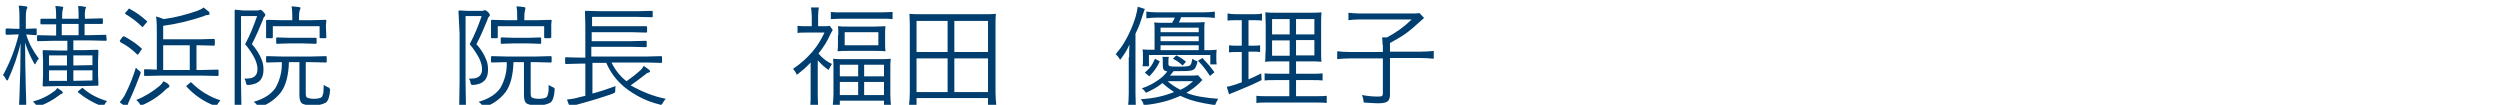 <?xml version="1.0" encoding="utf-8"?>
<!-- Generator: Adobe Illustrator 26.5.3, SVG Export Plug-In . SVG Version: 6.00 Build 0)  -->
<svg version="1.1" id="レイヤー_1" xmlns="http://www.w3.org/2000/svg" xmlns:xlink="http://www.w3.org/1999/xlink" x="0px"
	 y="0px" viewBox="0 0 668 28" style="enable-background:new 0 0 668 28;" xml:space="preserve">
<style type="text/css">
	.st0{fill:#003E6F;}
</style>
<g>
	<path class="st0" d="M10.4,15.7C10,16,9.8,16.4,9.6,16.8c-0.1,0.2-0.2,0.4-0.2,0.4c-0.1,0-0.2-0.1-0.3-0.3c-1-1.8-1.8-3.6-2.4-5.5
		c0,3.9,0.1,8,0.2,12.3c0,1.1,0.1,2.3,0.1,3.6c0,0.7,0,1,0,1.1c0,0.1-0.1,0.2-0.2,0.2c0,0,0,0-0.1,0H5.3c-0.2,0-0.2-0.1-0.2-0.2
		c0-0.1,0-0.9,0.1-2.6c0.2-5.1,0.3-9.9,0.3-14.3c-0.7,3.3-1.9,6.6-3.3,9.7c-0.1,0.2-0.2,0.3-0.3,0.3s-0.2-0.1-0.3-0.3
		c-0.2-0.4-0.4-0.8-0.8-1.1C2.7,16.6,4.1,13,5,9.2H4.6L1.8,9.3c-0.1,0-0.2-0.1-0.3-0.2c0,0,0,0,0-0.1V7.9c0-0.1,0.1-0.2,0.2-0.3
		c0,0,0,0,0.1,0l2.7,0.1h0.7V5.1c0-1.2,0-2.4-0.2-3.6c0.6,0,1.3,0.1,1.9,0.2c0.2,0,0.4,0.1,0.4,0.3c0,0.2-0.1,0.4-0.2,0.5
		C6.9,3.4,6.9,4.2,6.9,5.1v2.6l2.7-0.1c0.2,0,0.2,0.1,0.2,0.3v1.2c0,0.2-0.1,0.3-0.2,0.3L7,9.2C7.7,11.6,8.9,13.7,10.4,15.7z
		 M16.8,24.7c0,0.1-0.1,0.2-0.2,0.3c-0.3,0.1-0.5,0.2-0.7,0.4c-1.7,1.3-3.5,2.3-5.5,3c-0.1,0.1-0.3,0.1-0.4,0.1
		c-0.1,0-0.3-0.2-0.4-0.5c-0.2-0.3-0.5-0.6-0.8-0.9c2.1-0.5,4.1-1.5,5.8-2.8c0.3-0.2,0.5-0.5,0.7-0.8c0.5,0.3,0.9,0.6,1.3,0.9
		C16.7,24.5,16.8,24.6,16.8,24.7z M28.5,10.7c0,0.1-0.1,0.2-0.2,0.2c0,0,0,0,0,0l-4.2-0.1h-4.5v2.6h2.6l3.9-0.1
		c0.1,0,0.2,0.1,0.2,0.2c0,0,0,0,0,0.1l-0.1,2.7v3.7l0.1,2.7c0,0.1-0.1,0.2-0.2,0.2c0,0,0,0-0.1,0L22.2,23h-6.6l-4,0.1
		c-0.1,0-0.2-0.1-0.2-0.2c0,0,0,0,0-0.1l0.1-2.7v-3.8l-0.1-2.7c0-0.1,0.1-0.2,0.2-0.2c0,0,0,0,0.1,0l4,0.1h2.3v-2.6h-3.6l-4.2,0.1
		c-0.2,0-0.3-0.1-0.3-0.2V9.6c0-0.2,0.1-0.2,0.3-0.2l4.2,0.1h0.6v-3L11,6.5c-0.2,0-0.2-0.1-0.2-0.3v-1c0-0.1,0.1-0.2,0.2-0.2
		c0,0,0,0,0.1,0h3.9V4.8c0-1.1,0-2.1-0.2-3.2c0.6,0,1.2,0.1,1.8,0.2c0.2,0,0.3,0.1,0.3,0.2c0,0.1-0.1,0.3-0.1,0.4
		c-0.2,0.8-0.2,1.6-0.2,2.4V5H21V4.8c0-1.1,0-2.1-0.1-3.2c0.6,0,1.2,0.1,1.7,0.2C22.8,1.8,23,1.9,23,2c0,0.1-0.1,0.3-0.2,0.4
		c-0.1,0.8-0.2,1.5-0.1,2.3V5h0.5l4-0.1c0.2,0,0.3,0.1,0.3,0.2v1c0,0.2-0.1,0.3-0.3,0.3h-4.1h-0.5v3h1.4l4.2-0.1
		c0.1,0,0.2,0.1,0.2,0.2c0,0,0,0,0,0L28.5,10.7z M17.9,17.5v-2.7h-4.8v2.7L17.9,17.5z M17.9,21.6v-2.8h-4.8v2.8L17.9,21.6z M21,9.4
		v-3h-4.5v3H21z M24.7,17.4v-2.6h-5.1v2.7L24.7,17.4z M24.7,21.5v-2.7h-5.1v2.8L24.7,21.5z M28.6,27c-0.3,0.3-0.5,0.6-0.7,1
		c-0.1,0.3-0.3,0.5-0.4,0.5c-0.2,0-0.3-0.1-0.5-0.2c-2.2-0.9-4.3-2.1-6.1-3.6c-0.1-0.1-0.1-0.1-0.1-0.2c0-0.1,0.1-0.2,0.3-0.3
		l0.6-0.5c0.1-0.1,0.2-0.2,0.3-0.2c0.1,0,0.1,0,0.2,0.1C24,25.2,26.2,26.3,28.6,27z"/>
	<path class="st0" d="M37.5,19.8c-0.8,2.1-1.7,4.4-2.9,7c-0.2,0.4-0.4,0.8-0.5,1.3c0,0.2-0.1,0.3-0.3,0.3c-0.2,0-0.3-0.1-0.4-0.1
		c-0.5-0.3-1-0.6-1.4-1c0.6-0.7,1.2-1.5,1.6-2.4c1.1-2.2,2-4.5,2.7-6.8c0.3,0.3,0.6,0.6,0.9,0.8c0.3,0.2,0.4,0.4,0.4,0.5
		C37.6,19.5,37.5,19.6,37.5,19.8z M37.8,12.9c0.1,0.1,0.1,0.1,0.1,0.2c0,0.1-0.1,0.2-0.2,0.3l-0.6,0.9c-0.1,0.2-0.2,0.3-0.3,0.3
		c-0.1,0-0.1,0-0.2-0.1c-1.3-1.3-2.8-2.4-4.4-3.2C32.1,11,32,11,32,10.9c0-0.1,0.1-0.2,0.2-0.3l0.5-0.7C32.9,9.8,33,9.7,33,9.7
		c0.1,0,0.1,0,0.2,0C34.8,10.6,36.4,11.6,37.8,12.9z M39.2,5.6c0.1,0,0.1,0.1,0.1,0.2c0,0.1-0.1,0.2-0.2,0.3l-0.7,0.8
		c-0.1,0.2-0.2,0.3-0.3,0.3c-0.1,0-0.1,0-0.2-0.1c-1.3-1.3-2.8-2.4-4.3-3.3c-0.1-0.1-0.2-0.1-0.2-0.2s0.1-0.2,0.2-0.3l0.6-0.7
		c0.1-0.2,0.2-0.3,0.3-0.3c0.1,0,0.1,0,0.2,0.1C36.4,3.3,37.9,4.4,39.2,5.6z M45.3,23.1c0,0.1-0.1,0.2-0.3,0.3
		c-0.3,0.2-0.5,0.3-0.7,0.5c-1.7,1.7-3.8,3.1-6.1,4.1c-0.2,0.1-0.3,0.1-0.5,0.1c-0.1,0-0.3-0.1-0.4-0.4c-0.2-0.4-0.6-0.7-0.9-1
		c2.3-0.9,4.4-2.2,6.3-3.8c0.4-0.4,0.7-0.7,1-1.2c0.5,0.3,1,0.5,1.4,0.9C45.2,22.9,45.3,23,45.3,23.1z M58.4,20.1
		c0,0.1-0.1,0.2-0.2,0.2c0,0,0,0-0.1,0l-4.3-0.1H43l-4.3,0.1c-0.1,0-0.2-0.1-0.2-0.2c0,0,0,0,0-0.1v-1.3c0-0.1,0.1-0.2,0.2-0.2
		c0,0,0,0,0.1,0l3.1,0.1V8.5c0-1.4,0-2.7-0.2-4.1c0.7,0.2,1.4,0.4,2,0.7c3.1-0.4,6.1-1.2,9-2.2c0.6-0.2,1.2-0.5,1.7-0.9
		c0.5,0.4,1,0.8,1.5,1.2C55.9,3.4,56,3.5,56,3.7c0,0.2-0.1,0.2-0.4,0.3c-0.4,0-0.8,0.1-1.1,0.3c-3.5,1.2-7.2,2.1-10.9,2.6v3.6h9.7
		l3.8-0.1c0.2,0,0.3,0.1,0.3,0.2v1.3c0,0.2-0.1,0.3-0.3,0.3l-3.8-0.1h-0.8v6.6h1.4l4.3-0.1c0.1,0,0.2,0.1,0.2,0.2c0,0,0,0,0,0.1
		L58.4,20.1z M50.7,18.7v-6.6h-7.1v6.6L50.7,18.7z M58.9,26.8c-0.3,0.3-0.6,0.7-0.8,1.1c-0.1,0.3-0.3,0.4-0.4,0.4
		c-0.2,0-0.3-0.1-0.5-0.1c-2.8-1.1-5.3-2.8-7.3-5c0,0-0.1-0.1-0.1-0.2c0-0.1,0.1-0.2,0.3-0.3l0.7-0.6C50.8,22,50.9,22,51,22
		c0.1,0,0.1,0.1,0.2,0.1C53.3,24.2,56,25.9,58.9,26.8L58.9,26.8z"/>
	<path class="st0" d="M70.9,4c0,0.2-0.1,0.3-0.2,0.4c-0.3,0.3-0.4,0.6-0.5,1c-0.9,2.2-1.8,4.3-2.9,6.4c1.1,1.2,2,2.6,2.6,4.1
		c0.4,0.9,0.5,1.8,0.5,2.8c0,2.5-1.3,3.8-3.9,4c-0.3,0-0.5,0-0.6-0.1c-0.1-0.2-0.1-0.3-0.2-0.5c0-0.4-0.2-0.8-0.4-1.1h0.6
		c1.9,0,2.9-0.8,2.9-2.5c0-1-0.3-2-0.8-3c-0.7-1.3-1.5-2.5-2.5-3.7c1.3-2.4,2.3-4.9,3.2-7.5h-4.3v17.7l0.1,6.2
		c0,0.1-0.1,0.2-0.2,0.2h-1.4c-0.2,0-0.2-0.1-0.2-0.2l0-6.2v-13l0-6.2c0-0.2,0.1-0.2,0.2-0.2L65,2.8h3.6c0.2,0,0.5,0,0.7-0.1
		c0.1,0,0.2-0.1,0.3-0.1c0.1,0,0.4,0.2,0.7,0.5S70.9,3.8,70.9,4z M88.2,24c-0.1,1.8-0.5,2.9-1.1,3.4c-1.1,0.6-2.3,0.8-3.5,0.7
		c-1,0.1-1.9,0-2.8-0.4c-0.6-0.4-0.8-1.2-0.8-2.4v-8.7h-2.8c-0.1,3.5-0.8,6.2-2.1,8c-1.4,1.8-3.2,3.1-5.3,3.9l-0.5,0.1
		c-0.1,0-0.2-0.1-0.5-0.4c-0.3-0.4-0.6-0.7-1-1c2.8-0.8,4.7-2.1,5.8-3.7c1.2-2.1,1.8-4.5,1.7-6.9l-4,0.1c-0.1,0-0.2-0.1-0.2-0.2
		c0,0,0,0,0-0.1v-1.2c0-0.1,0.1-0.2,0.2-0.2c0,0,0,0,0.1,0l4,0.1h7.7l4-0.1c0.1,0,0.2,0.1,0.2,0.2c0,0,0,0,0,0.1v1.2
		c0,0.1-0.1,0.2-0.2,0.2c0,0,0,0-0.1,0l-4-0.1h-1.3v8.2c0,0.8,0.1,1.2,0.4,1.3c0.5,0.2,1.1,0.3,1.7,0.3c1.2,0,1.9-0.2,2.2-0.5
		c0.2-0.3,0.3-0.7,0.4-1.1c0-0.4,0.1-1.1,0.1-2.1c0.3,0.2,0.7,0.4,1.1,0.6c0.4,0.1,0.5,0.3,0.5,0.5C88.2,23.8,88.2,23.8,88.2,24
		L88.2,24z M87.2,10c0,0.1-0.1,0.2-0.2,0.2c0,0,0,0-0.1,0h-1.3c-0.1,0-0.2-0.1-0.2-0.2c0,0,0,0,0-0.1V7H72.9v3
		c0,0.1-0.1,0.2-0.2,0.2c0,0,0,0-0.1,0h-1.3c-0.2,0-0.2-0.1-0.2-0.2V7.5V6.7V5.5c0-0.1,0.1-0.2,0.2-0.2c0,0,0,0,0.1,0l4.1,0.1h2.6
		V4.8c0-1,0-2.1-0.2-3.1c0.7,0,1.3,0.1,2,0.2c0.2,0,0.4,0.1,0.4,0.2c0,0.2-0.1,0.4-0.2,0.6c-0.2,0.7-0.2,1.4-0.2,2.1v0.6h3L87,5.3
		c0.2,0,0.2,0.1,0.2,0.2l-0.1,1v0.9L87.2,10z M84.6,11.5c0,0.1-0.1,0.2-0.2,0.2c0,0,0,0-0.1,0l-3.2-0.1h-3.9l-3.2,0.1
		c-0.2,0-0.2-0.1-0.2-0.2v-1.3c0-0.1,0.1-0.2,0.2-0.2c0,0,0,0,0.1,0l3.2,0.1h3.9l3.2,0c0.1,0,0.2,0.1,0.2,0.2c0,0,0,0,0,0.1
		L84.6,11.5z"/>
	<path class="st0" d="M130.9,4c0,0.2-0.1,0.3-0.2,0.4c-0.3,0.3-0.4,0.6-0.5,1c-0.9,2.2-1.8,4.3-2.9,6.4c1.1,1.2,2,2.6,2.6,4.1
		c0.4,0.9,0.5,1.8,0.5,2.8c0,2.5-1.3,3.8-3.9,4c-0.2,0-0.4,0-0.6-0.1c-0.1-0.2-0.1-0.3-0.2-0.5c0-0.4-0.2-0.8-0.4-1.1h0.6
		c1.9,0,2.9-0.8,2.9-2.5c0-1-0.3-2-0.8-3c-0.7-1.3-1.5-2.5-2.5-3.7c1.3-2.4,2.3-4.9,3.2-7.5h-4.3v17.7l0.1,6.2
		c0,0.1-0.1,0.2-0.2,0.2h-1.4c-0.2,0-0.2-0.1-0.2-0.2l0.1-6.2v-13L122.5,3c0-0.1,0.1-0.2,0.2-0.2c0,0,0,0,0.1,0l2.2,0.1h3.6
		c0.2,0,0.5,0,0.7-0.1c0.1,0,0.2-0.1,0.3-0.1c0.1,0,0.4,0.2,0.8,0.5C130.7,3.6,130.9,3.8,130.9,4z M148.2,24
		c-0.1,1.8-0.5,2.9-1.1,3.4c-1.1,0.6-2.3,0.8-3.5,0.7c-1,0.1-1.9,0-2.8-0.4c-0.6-0.4-0.8-1.2-0.8-2.4v-8.7h-2.8
		c-0.1,3.5-0.8,6.2-2.1,8c-1.4,1.8-3.2,3.1-5.3,3.9l-0.4,0.1c-0.1,0-0.3-0.1-0.5-0.4c-0.3-0.4-0.6-0.7-1-1c2.8-0.8,4.7-2.1,5.8-3.7
		c1.2-2.1,1.8-4.5,1.7-6.9l-4,0.1c-0.1,0-0.2-0.1-0.2-0.2c0,0,0,0,0-0.1v-1.2c0-0.1,0.1-0.2,0.2-0.2c0,0,0,0,0.1,0l4,0.1h7.7l4-0.1
		c0.1,0,0.2,0.1,0.2,0.2c0,0,0,0,0,0.1v1.2c0,0.1-0.1,0.2-0.2,0.2c0,0,0,0-0.1,0l-4-0.1h-1.3v8.2c0,0.8,0.1,1.2,0.4,1.3
		c0.5,0.2,1.1,0.3,1.7,0.3c1.2,0,1.9-0.2,2.2-0.5c0.2-0.3,0.3-0.7,0.4-1.1c0.1-0.4,0.1-1.1,0.1-2.1c0.3,0.2,0.7,0.4,1.1,0.6
		c0.4,0.1,0.5,0.3,0.5,0.5C148.2,23.8,148.2,23.8,148.2,24L148.2,24z M147.2,10c0,0.2-0.1,0.2-0.3,0.2h-1.3c-0.1,0-0.2-0.1-0.2-0.2
		c0,0,0,0,0-0.1V7h-12.4v3c0,0.1-0.1,0.2-0.2,0.2c0,0,0,0-0.1,0h-1.3c-0.2,0-0.2-0.1-0.2-0.2V7.5V6.7V5.5c0-0.1,0.1-0.2,0.2-0.2
		c0,0,0,0,0.1,0l4.1,0.1h2.6V4.8c0-1,0-2.1-0.2-3.1c0.7,0,1.3,0.1,2,0.2c0.2,0,0.4,0.1,0.4,0.2c0,0.2-0.1,0.4-0.1,0.6
		c-0.2,0.7-0.2,1.4-0.2,2.1v0.6h3l4.1-0.1c0.2,0,0.2,0.1,0.2,0.2l-0.1,1v0.9V10z M144.6,11.5c0,0.1-0.1,0.2-0.2,0.2c0,0,0,0-0.1,0
		l-3.2-0.1h-3.9l-3.2,0.1c-0.2,0-0.2-0.1-0.2-0.2v-1.3c0-0.1,0.1-0.2,0.2-0.2c0,0,0,0,0.1,0l3.2,0.1h3.9l3.2-0.1
		c0.1,0,0.2,0.1,0.2,0.2c0,0,0,0,0,0.1V11.5z"/>
	<path class="st0" d="M177.9,26.4c-0.3,0.3-0.6,0.7-0.8,1.1c-0.2,0.4-0.4,0.5-0.5,0.5c-0.1,0-0.3,0-0.4-0.1
		c-3.4-0.8-6.5-2.4-9.2-4.5c-2.2-1.8-3.9-4-5-6.6h-3.7V25c2.2-0.6,4.3-1.3,6.2-2c-0.1,0.4-0.1,0.7-0.1,1.1c0,0.2,0,0.4-0.1,0.6
		c-0.2,0.1-0.3,0.2-0.5,0.3c-2.5,0.9-5.7,1.9-9.8,3c-0.4,0.1-0.8,0.2-1.2,0.5c-0.1,0.1-0.2,0.2-0.3,0.2c-0.1,0-0.2-0.1-0.3-0.3
		c-0.3-0.6-0.5-1.2-0.7-1.8c1.1-0.1,2.2-0.3,3.2-0.6l1.7-0.4v-8.6h-1.3l-3.9,0.1c-0.1,0-0.2-0.1-0.2-0.2c0,0,0,0,0-0.1v-1.3
		c0-0.2,0.1-0.2,0.2-0.2l3.9,0.1h1.3V6.5l-0.1-3.4c0-0.1,0.1-0.2,0.2-0.2c0,0,0,0,0.1,0l4.2,0.1h9.2l4.2-0.1c0.2,0,0.2,0.1,0.2,0.2
		v1.3c0,0.2-0.1,0.2-0.2,0.2l-4.2-0.1h-11.8v2.5h10.5h4c0.1,0,0.2,0.1,0.2,0.2c0,0,0,0,0,0.1v1.2c0,0.1-0.1,0.2-0.2,0.2
		c0,0,0,0-0.1,0l-4-0.1h-10.5V11h10.5l4-0.1c0.1,0,0.2,0.1,0.2,0.2c0,0,0,0,0,0.1v1.2c0,0.1-0.1,0.2-0.2,0.2c0,0,0,0-0.1,0l-4-0.1
		h-10.5v2.6h14.8l3.9-0.1c0.1,0,0.2,0.1,0.2,0.2c0,0,0,0,0,0.1v1.3c0,0.1-0.1,0.2-0.2,0.2c0,0,0,0-0.1,0l-3.9-0.1h-9.3
		c0.9,1.9,2.3,3.7,4,5c1.3-0.9,2.6-1.9,3.8-3c0.3-0.3,0.6-0.7,0.8-1.1c0.5,0.3,1,0.7,1.5,1.1c0.1,0.1,0.2,0.2,0.2,0.4
		c0,0.1-0.1,0.2-0.4,0.3c-0.4,0.1-0.7,0.3-1,0.6c-1.5,1.2-2.8,2.1-3.8,2.8C171.7,24.6,174.8,25.8,177.9,26.4z"/>
</g>
<g>
	<path class="st0" d="M216.7,16.6c-1.2,1.3-2,2-3.8,3.4c-0.3-0.8-0.6-1.1-1-1.6c2.2-1.5,3.6-2.8,5.2-4.6c1.4-1.7,2.2-3,3.2-5.1h-5
		c-0.7,0-1.5,0-2.2,0.1V6.9c0.8,0.1,1.4,0.1,2.2,0.1h1.6V4.3c0-0.7-0.1-1.6-0.2-2.3h2.1c-0.1,0.5-0.2,1.4-0.2,2.3V7h1.7
		c0.7,0,1.1,0,1.4-0.1l0.8,1.1c-0.2,0.4-0.3,0.6-0.6,1.1c-0.9,2-1.7,3.3-3.2,5.2c1,1.2,2.1,2.1,3.6,2.8c-0.4,0.6-0.6,1-0.9,1.6
		c-1.3-0.9-1.9-1.5-2.9-2.6v9.3c0,1.5,0.1,2.4,0.1,3h-2.1c0.1-0.9,0.1-1.9,0.1-3V16.6z M222,3.2c0.8,0.1,1.8,0.1,2.9,0.1h10.7
		c1.2,0,2.1-0.1,2.9-0.1v1.9C237.7,5,236.8,5,235.7,5h-10.9c-1,0-1.9,0.1-2.8,0.1V3.2z M235.2,15.8c1.4,0,2.2,0,2.8-0.1
		c-0.1,0.7-0.1,1.5-0.1,2.8v6.9c0,1.2,0.1,2.1,0.2,3h-1.9v-1.5h-11.8v1.3h-1.9c0.1-0.8,0.2-1.8,0.2-2.9v-6.8c0-1.2,0-2.1-0.1-2.8
		c0.7,0.1,1.6,0.1,2.9,0.1H235.2z M224,9.4c0-1,0-1.7-0.1-2.4c0.8,0.1,1.6,0.1,2.7,0.1h7.3c1,0,1.9-0.1,2.7-0.1
		c-0.1,0.8-0.1,1.3-0.1,2.4v1.9c0,1.2,0,1.7,0.1,2.4c-0.8-0.1-1.4-0.1-2.8-0.1h-7.2c-1.2,0-1.9,0-2.8,0.1c0.1-0.7,0.1-1.4,0.1-2.4
		V9.4z M224.4,20.4h4.9v-3.1h-4.9V20.4z M224.4,25.4h4.9v-3.5h-4.9V25.4z M225.7,12.1h9V8.6h-9V12.1z M230.9,20.4h5.3v-3.1h-5.3
		V20.4z M230.9,25.4h5.3v-3.5h-5.3V25.4z"/>
	<path class="st0" d="M264,28v-1.8h-19.1V28h-2c0.1-1,0.2-2,0.2-3.4v-18c0-1.1-0.1-2-0.1-2.9c1.1,0.1,2,0.1,3.3,0.1h16.5
		c1.3,0,2.2,0,3.3-0.1c-0.1,0.9-0.1,1.7-0.1,2.9v18c0,1.3,0.1,2.4,0.2,3.4H264z M244.9,13.9h8.3V5.6h-8.3V13.9z M244.9,24.6h8.3v-9
		h-8.3V24.6z M255,13.9h9V5.6h-9V13.9z M255,24.6h9v-9h-9V24.6z"/>
	<path class="st0" d="M301.7,15.3c0-1.5,0-2.1,0.1-3.4c-0.7,1.5-1.2,2.4-2.5,4.1c-0.4-0.7-0.7-1.1-1.2-1.5c1.8-2.1,3-4.1,4.2-6.9
		c0.9-2.1,1.5-4.1,1.7-5.8l1.9,0.6c-0.2,0.4-0.2,0.6-0.5,1.4c-0.7,2.2-1,3.2-2,5.2v16.1c0,1.3,0.1,2.4,0.1,3.4h-2.1
		c0.1-1.1,0.2-2,0.2-3.5V15.3z M321.3,21.4c-0.3,0.2-0.3,0.2-0.6,0.6c-1,1-2.3,2-3.7,2.8c2.2,0.9,4.8,1.3,8.5,1.6
		c-0.4,0.7-0.6,1-0.8,1.7c-4.5-0.7-6.8-1.3-9.3-2.5c-2.9,1.3-5.8,2.1-9.8,2.5c-0.1-0.6-0.3-1-0.8-1.6c3.5-0.2,6.1-0.8,8.9-1.9
		c-1.2-0.8-2.1-1.5-3.1-2.4c-1.5,1.2-2.5,1.7-4.4,2.6c-0.4-0.6-0.6-0.8-1.1-1.2c1.8-0.6,3.1-1.3,4.5-2.3c1-0.7,1.5-1.2,2.3-2.2
		c-0.9-0.2-1.2-0.5-1.2-1.5v-1c0-0.6,0-1-0.1-1.4h1.7c-0.1,0.5-0.1,0.8-0.1,1.4v0.5c0,0.6,0.3,0.7,2.7,0.7c2.3,0,3-0.1,3.2-0.5
		c0.2-0.2,0.3-0.6,0.5-1.6c0.7,0.5,0.8,0.5,1.4,0.7c-0.7,2.6-0.8,2.6-5.4,2.6c-0.2,0-0.4,0-1,0c-0.5,0.6-0.6,0.7-1,1.2h5.2
		c1.2,0,1.8,0,2.3-0.1L321.3,21.4z M309.3,4.7c-1.2,0-2.2,0.1-3,0.2V3.1c0.7,0.1,1.7,0.2,3,0.2h12.3c1.3,0,2.3-0.1,3-0.2v1.7
		c-0.8-0.1-1.8-0.2-3-0.2h-6c-0.3,0.8-0.3,0.8-0.6,1.4h3.9c1.2,0,2.2,0,3-0.1c-0.1,0.6-0.1,1-0.1,1.8v5.7c1.5,0,2.3,0,3.3-0.1
		c-0.1,0.6-0.1,1.1-0.1,1.8v0.4c0,0.7,0,1.3,0.1,1.7h-1.7v-2.5h-16.4v3h-1.7c0.1-0.5,0.1-1.1,0.1-1.7V15c0-0.6,0-1.2-0.1-1.8
		c0.9,0.1,1.7,0.1,3.2,0.1V7.8c0-0.7,0-1.2-0.1-1.8c0.9,0.1,1.8,0.1,3.1,0.1h1.7c0.1-0.2,0.1-0.3,0.2-0.4c0.1-0.2,0.2-0.3,0.2-0.3
		c0.2-0.4,0.2-0.5,0.3-0.7H309.3z M309.9,16.4c-0.8,1.7-1.5,2.6-2.8,4l-1.2-1c1.4-1.2,2-2,2.7-3.7L309.9,16.4z M320.3,8.6V7.4h-10.2
		v1.2H320.3z M320.3,11V9.7h-10.2V11H320.3z M320.3,13.4v-1.3h-10.2v1.3H320.3z M312,21.7c1,0.9,1.9,1.5,3.4,2.3
		c1.3-0.6,2-1.1,3.4-2.3H312z M314.3,14.8c1.2,0.6,1.5,0.8,2.6,1.7l-0.9,1c-0.9-0.8-1.4-1.2-2.6-1.8L314.3,14.8z M321.3,15.5
		c1.5,1.6,2.1,2.3,3.2,3.8l-1.2,1c-1.1-1.7-1.8-2.6-3.2-4.1L321.3,15.5z"/>
	<path class="st0" d="M330.3,5.4c-1.2,0-1.5,0-2.3,0.1V3.6c0.7,0.1,1.3,0.2,2.4,0.2h4.4c1.1,0,1.7,0,2.4-0.2v1.9
		c-0.8-0.1-1.3-0.1-2.2-0.1h-1.4v6.8h1.2c0.8,0,1.3,0,1.9-0.1v1.8c-0.7-0.1-1.2-0.1-1.9-0.1h-1.2v7.4c1.4-0.6,1.9-0.8,3.4-1.6
		l0.1,1.8c-2.8,1.4-3.4,1.6-7.5,3.3c-0.7,0.3-0.8,0.3-1.2,0.5l-0.6-2c1.1-0.2,2-0.5,4-1.2v-8.1h-1.5c-0.8,0-1.3,0-1.9,0.1v-1.9
		c0.6,0.1,1.1,0.1,1.9,0.1h1.5V5.4H330.3z M341.6,16.4c-1.8,0-2.8,0-3.6,0.1c0.1-0.5,0.1-0.8,0.1-1c0-0.8,0-0.8,0.1-2.3V7
		c0-1.8-0.1-2.8-0.1-3.7c0.9,0.1,1.8,0.1,3.7,0.1h7.6c2,0,2.9,0,3.7-0.1C353,4.2,353,5.3,353,7v5.8c0,1.9,0,3,0.1,3.7
		c-1-0.1-1.8-0.1-3.5-0.1h-3.3v3.3h4.3c1.4,0,2.1,0,2.8-0.1v1.9c-0.8-0.1-1.5-0.1-2.8-0.1h-4.3v4.3h5.4c1.4,0,2.1,0,2.8-0.1v1.9
		c-0.8-0.1-1.5-0.1-2.9-0.1h-13c-1.4,0-2.1,0-2.9,0.1v-1.9c0.8,0.1,1.4,0.1,2.8,0.1h6v-4.3h-3.8c-1.4,0-2,0-2.8,0.1v-1.9
		c0.7,0.1,1.3,0.1,2.8,0.1h3.8v-3.3H341.6z M339.9,5.1v4.1h4.7V5.1H339.9z M339.9,10.8v4.1h4.7v-4.1H339.9z M346.3,9.2h4.9V5.1h-4.9
		V9.2z M346.3,14.8h4.9v-4.1h-4.9V14.8z"/>
	<path class="st0" d="M369.4,11.9c0-0.8,0-1.3-0.1-1.9h1.3c2.7-1.5,4.3-2.6,6.6-4.8h-14c-1.2,0-2.2,0.1-2.9,0.2V3.4
		c0.9,0.1,1.7,0.2,3,0.2H377c1.2,0,1.7,0,2.3-0.1l1.2,1.3c-0.6,0.5-0.6,0.6-1,0.9c-3.3,3-4.3,3.7-8.1,5.8v2.3h8.2
		c1.7,0,2.5-0.1,3.5-0.2v2.1c-1-0.1-1.9-0.2-3.5-0.2h-8.2v9.7c0,1.9-0.7,2.4-3.3,2.4c-0.9,0-1.8-0.1-3.7-0.2c-0.1-0.9-0.2-1.3-0.5-2
		c1.8,0.3,3,0.4,4.2,0.4c1.1,0,1.4-0.1,1.4-0.8v-9.4h-8.6c-1.5,0-2.5,0.1-3.6,0.2v-2.1c1.1,0.1,2,0.2,3.6,0.2h8.6V11.9z"/>
</g>
</svg>
